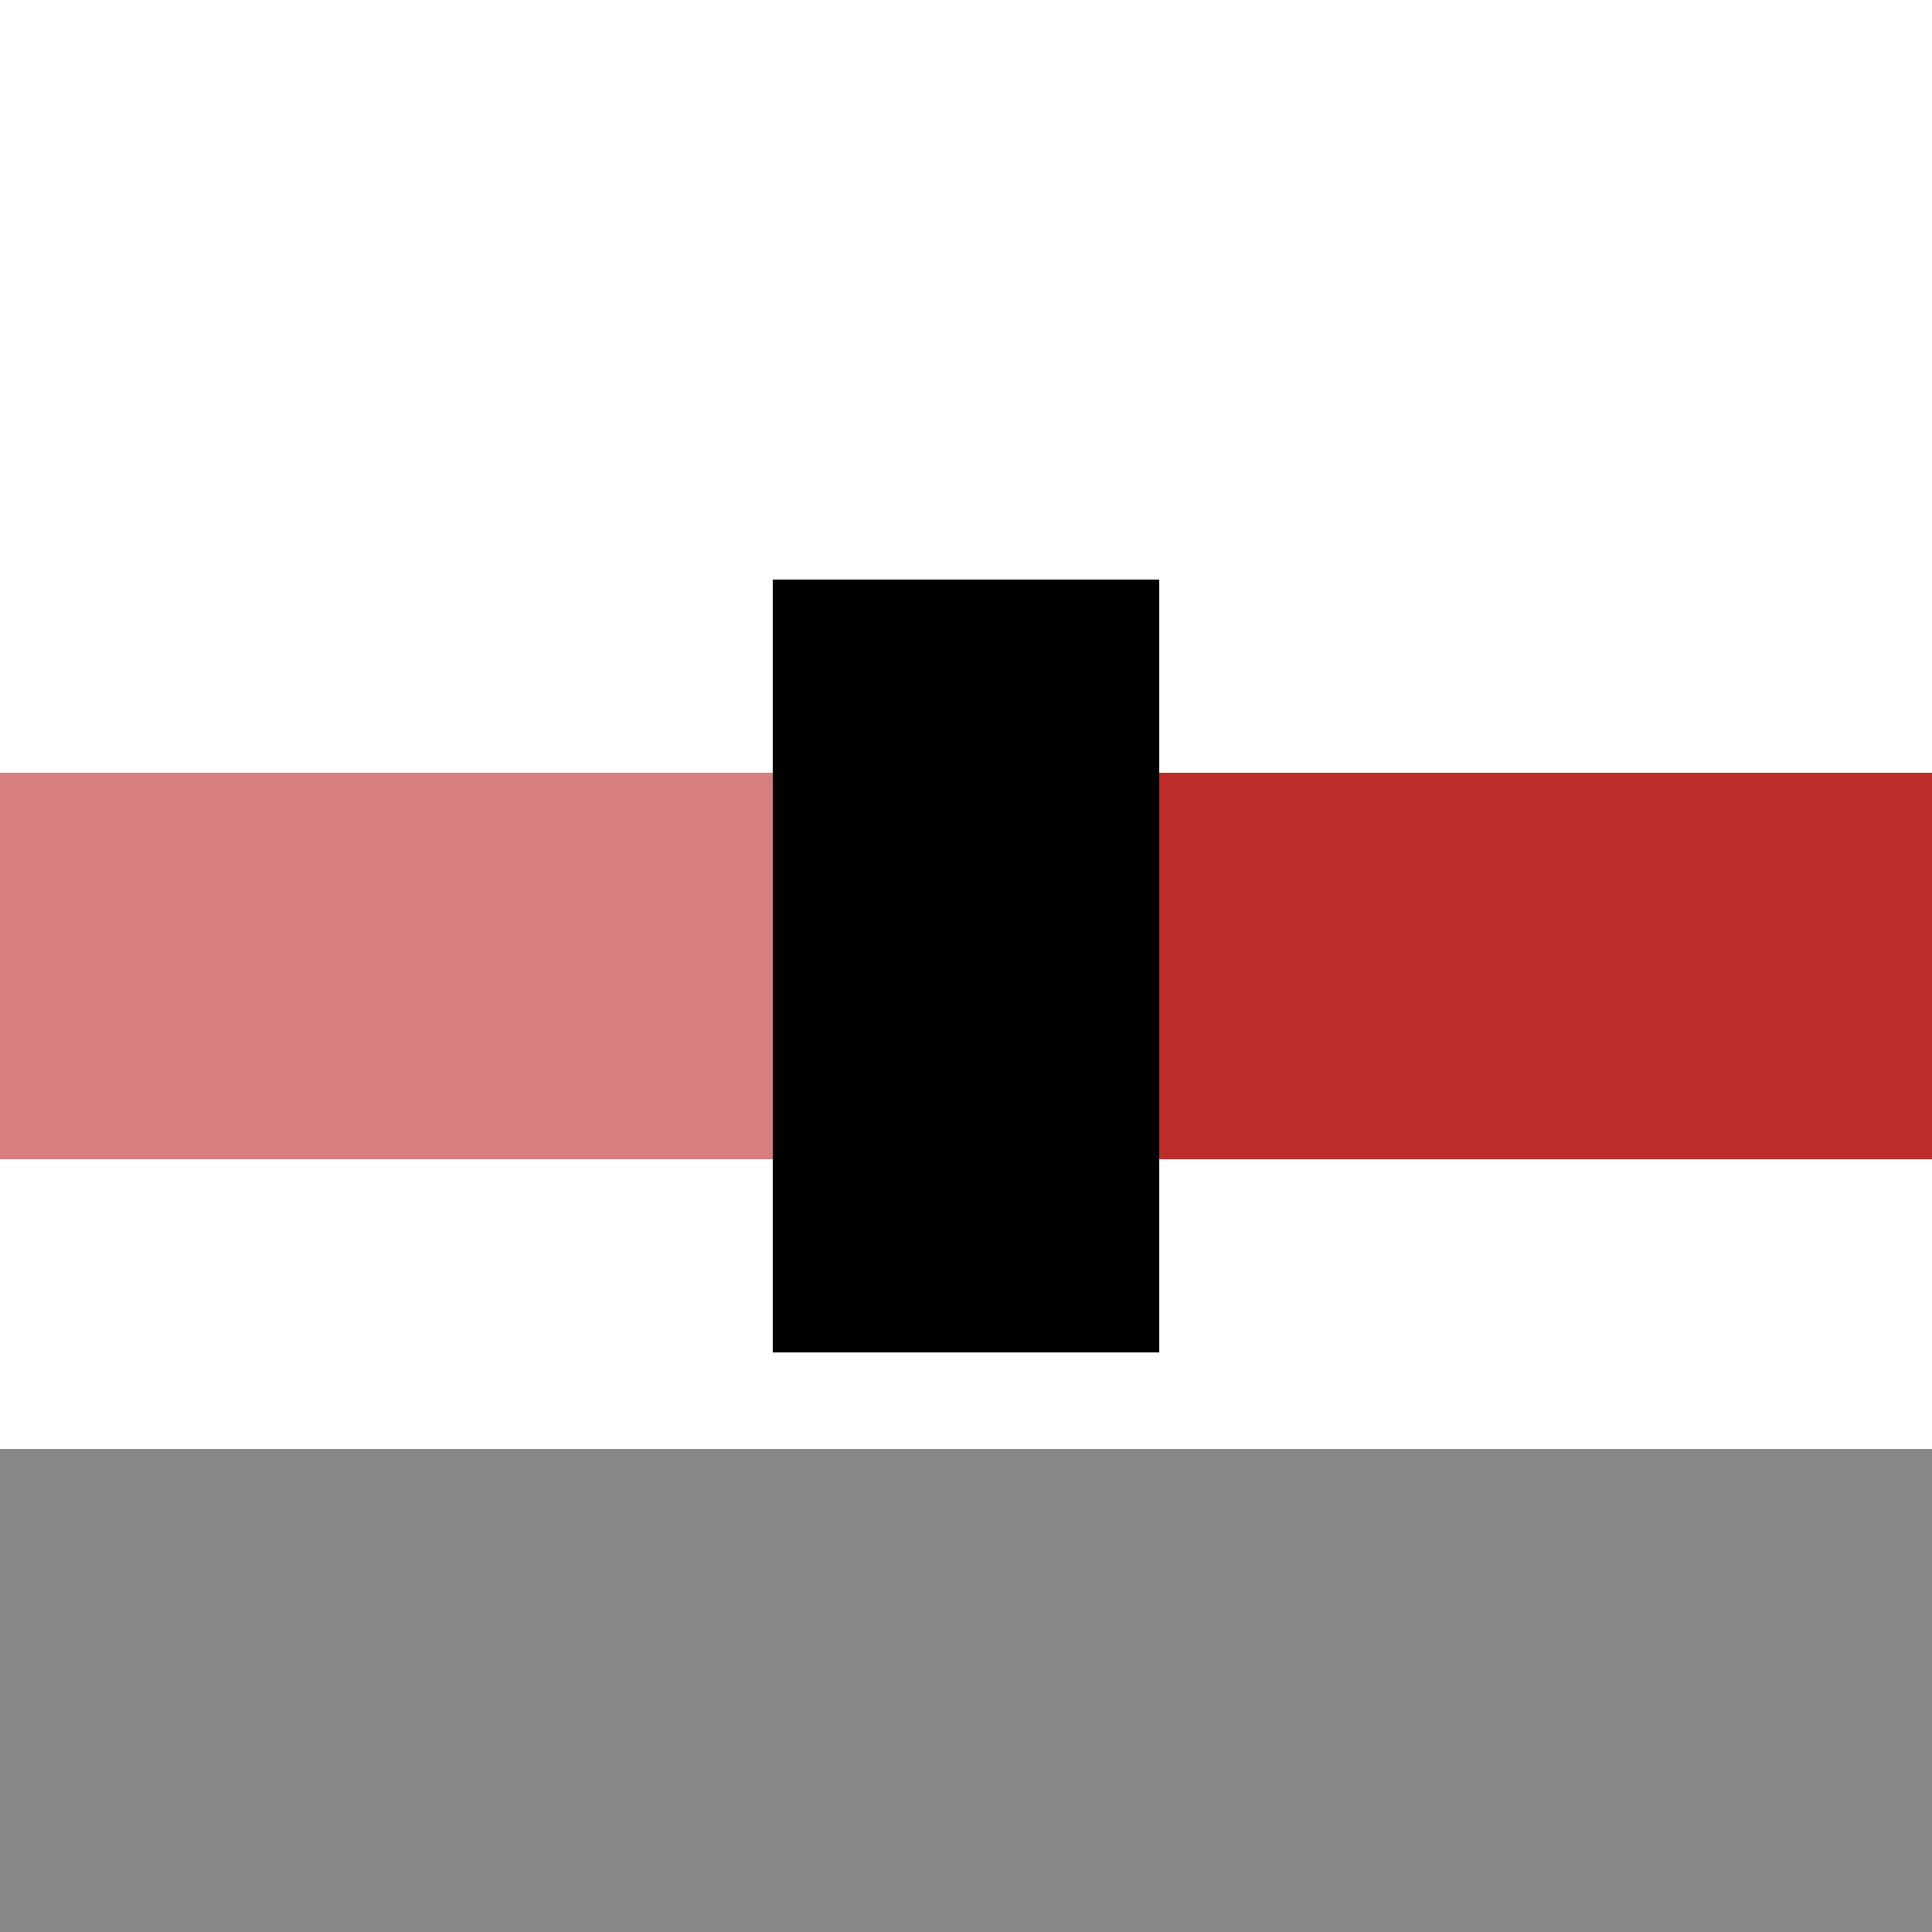 <?xml version="1.0" encoding="UTF-8"?>
<svg xmlns="http://www.w3.org/2000/svg" width="500" height="500">
 <title>PENDExa(R)q</title>
 <g stroke-width="100">
  <path stroke="#D77F7E" d="M 250,250 H 0"/>
  <path stroke="#BE2D2C" d="M 250,250 H 500"/>
  <path stroke="#000" d="M 250,150 V 350"/>
 </g>
 <path fill="#888" d="M 0,500 H 500 V 375 H 0"/>
</svg>